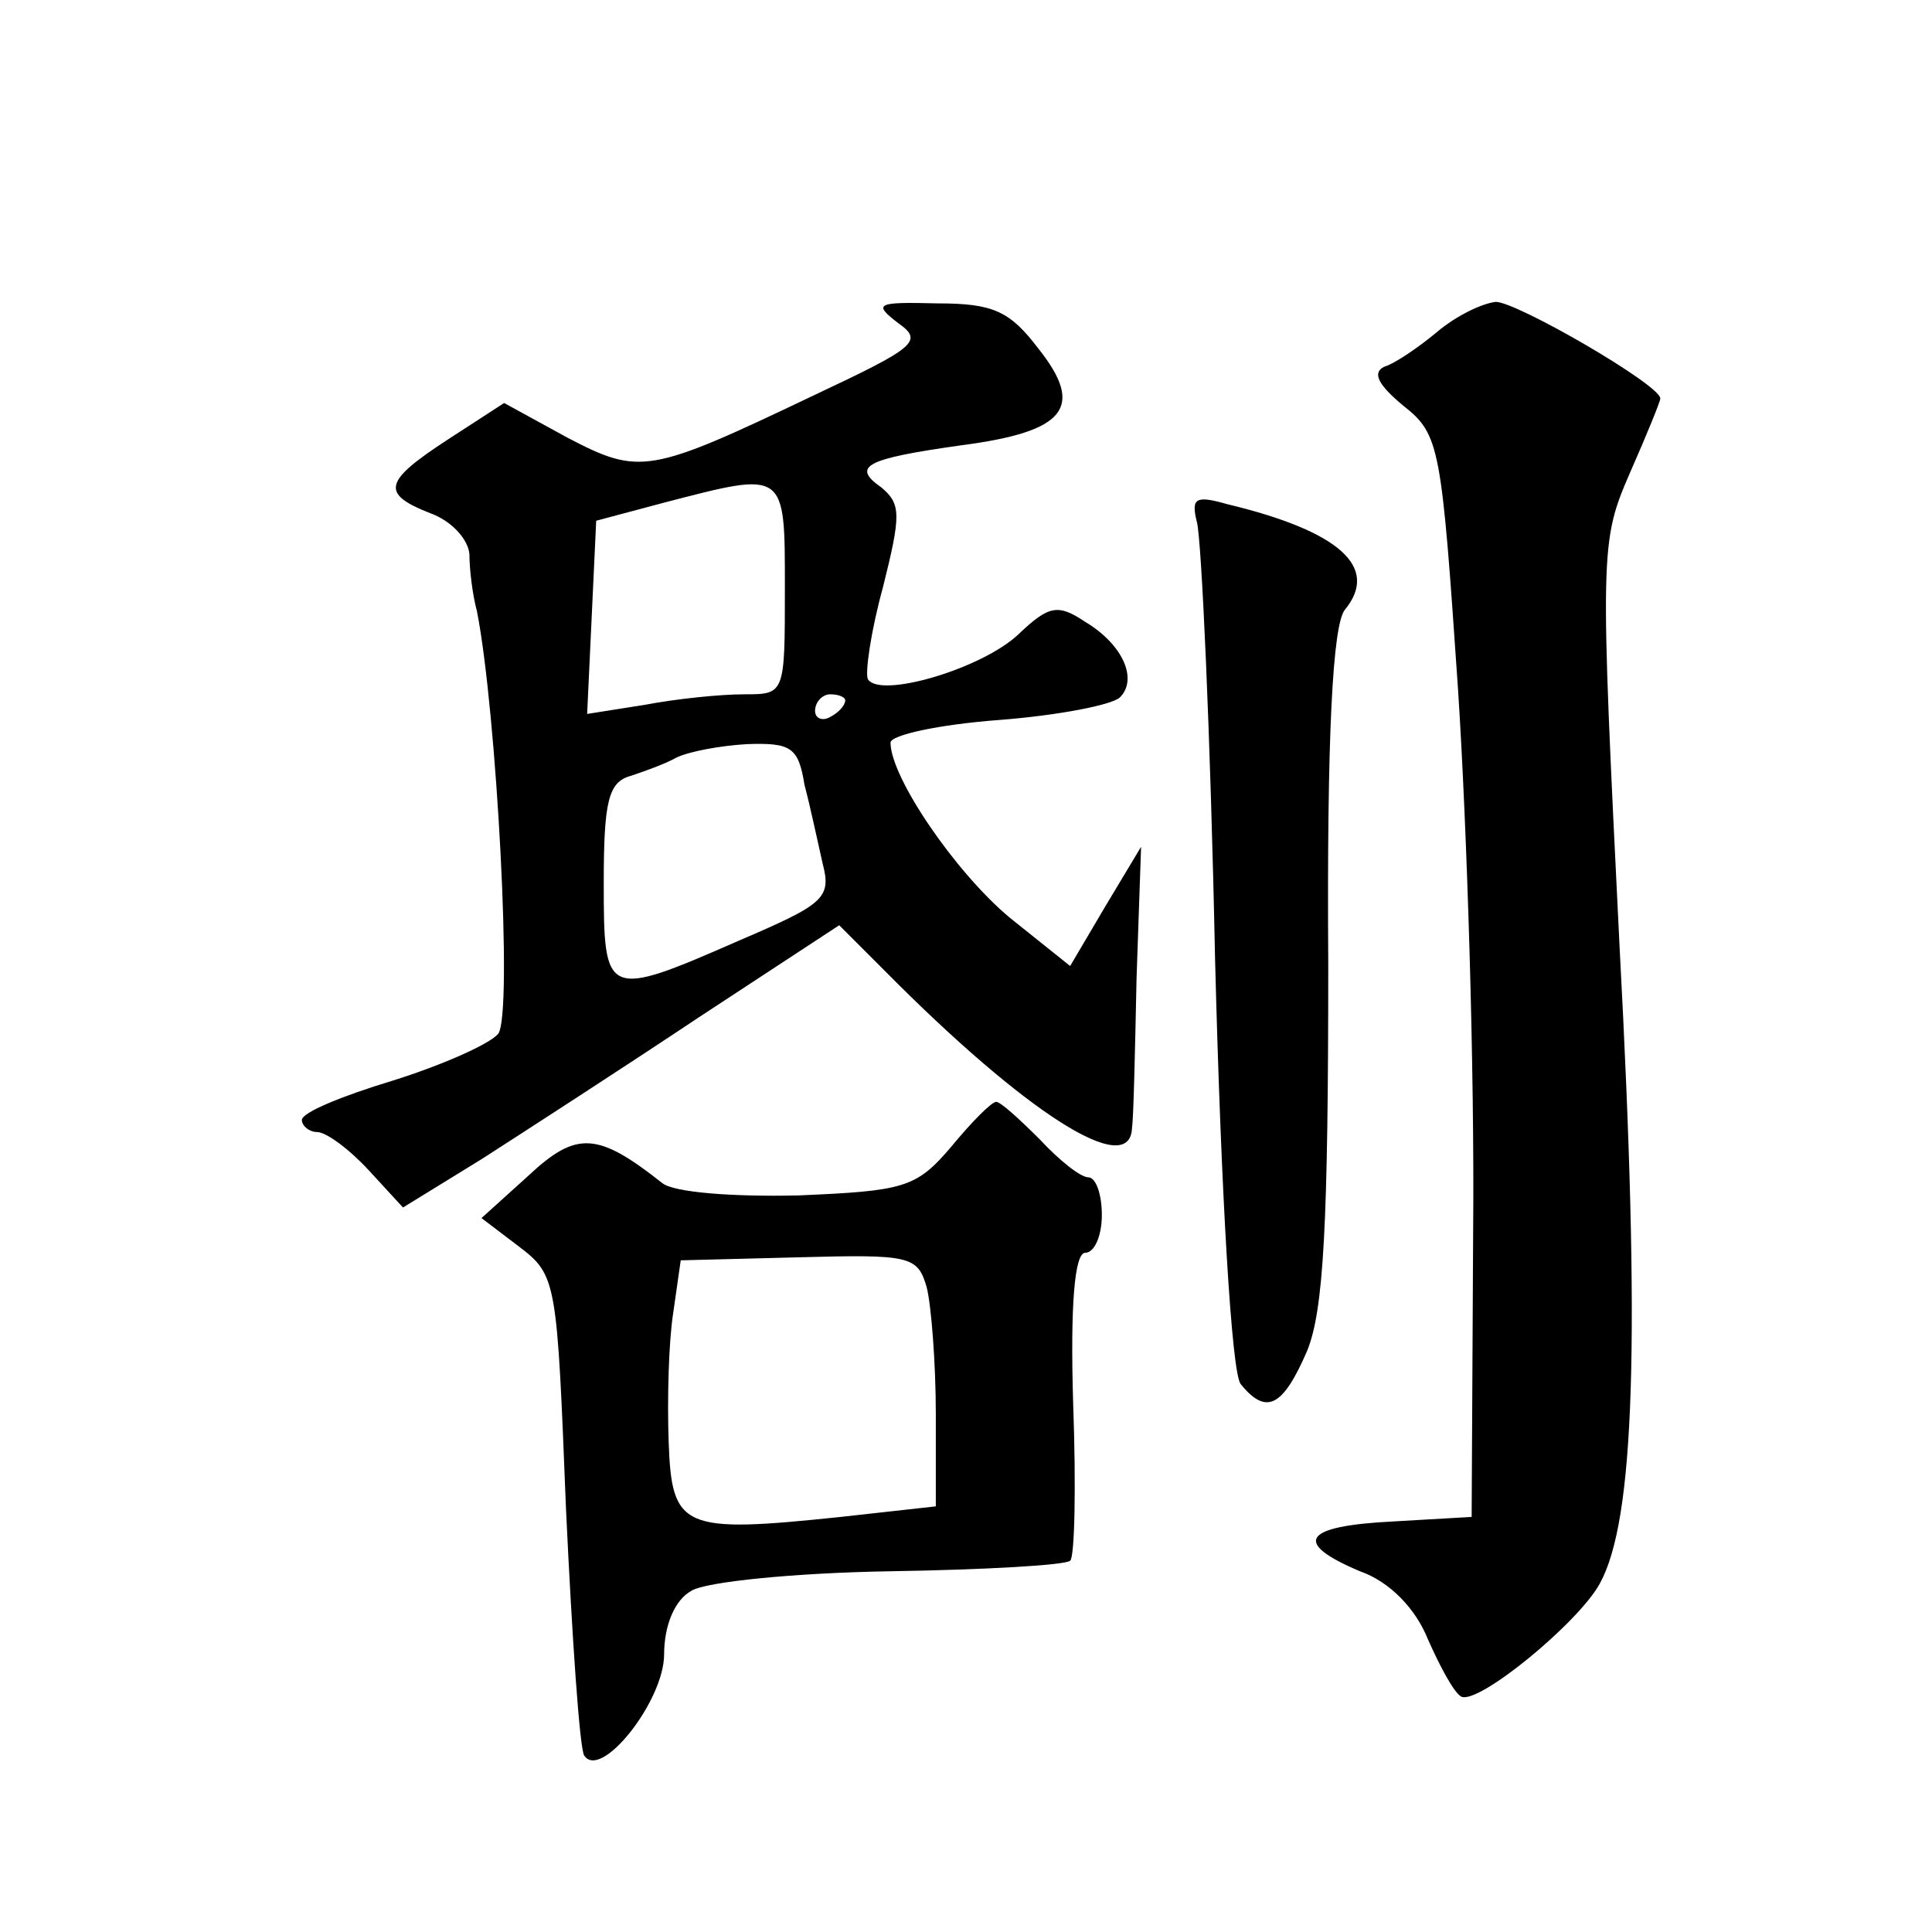 <?xml version="1.0" standalone="no"?>
<!DOCTYPE svg PUBLIC "-//W3C//DTD SVG 20010904//EN"
 "http://www.w3.org/TR/2001/REC-SVG-20010904/DTD/svg10.dtd">
<svg version="1.0" xmlns="http://www.w3.org/2000/svg"
 width="128pt" height="128pt" viewBox="0 0 128 128"
 preserveAspectRatio="xMidYMid meet">
<g transform="translate(0,128) scale(0.1,-0.1)"
fill="#0" stroke="none">
<path d="M595 1066 c17 -12 12 -16 -56 -48 -109 -52 -115 -53 -163 -28 l-42 23
-37 -24 c-43 -28 -45 -36 -12 -49 14 -5 25 -17 26 -27 0 -10 2 -27 5 -38 13 -66
24 -268 14 -280 -6 -7 -38 -21 -70 -31 -33 -10 -60 -21 -60 -26 0 -4 5 -8 10 -8
6 0 21 -11 34 -25 l23 -25 52 32 c28 18 93 60 144 94 l93 61 30 -30 c93 -94 163
-139 164 -104 1 6 2 51 3 99 l3 87 -24 -40 -23 -39 -40 32 c-36 30 -79 93 -79 116
0 5 32 12 72 15 39 3 75 10 80 15 12 12 2 35 -23 50 -18 12 -24 11 -44 -8 -24 -23
-92 -43 -100 -30 -2 4 2 32 10 61 12 48 12 55 -1 66 -20 14 -11 19 53 28 69 9 82
25 51 64 -19 25 -30 30 -67 30 -40 1 -43 0 -26 -13z m-75 -176 c0 -70 0 -70 -27
-70 -16 0 -45 -3 -66 -7 l-38 -6 3 64 3 64 45 12 c81 21 80 22 80 -57z m40 -74
c0 -3 -4 -8 -10 -11 -5 -3 -10 -1 -10 4 0 6 5 11 10 11 6 0 10 -2 10 -4z m-27 -56
c4 -15 9 -39 12 -52 6 -23 1 -27 -55 -51 -89 -39 -90 -38 -90 38 0 54 3 67 18 71
9 3 23 8 30 12 8 4 29 8 47 9 29 1 34 -2 38 -27z M952 1060 c-12 -10 -28 -21 -35
-23 -8 -4 -4 -12 13 -26 24 -19 25 -27 36 -188 6 -92 11 -253 10 -358 l-1 -190
-52 -3 c-60 -3 -67 -14 -22 -33 20 -7 37 -25 45 -45 8 -18 17 -35 22 -38 11 -6
78 49 92 75 23 42 27 160 13 422 -13 263 -13 268 7 314 11 25 20 47 20 49 0 9 -95
64 -109 64 -9 -1 -26 -9 -39 -20z M793 934 c3 -11 9 -140 12 -289 4 -157 11 -275
17 -282 17 -21 28 -15 44 22 11 27 14 84 14 256 -1 153 3 225 11 235 23 28 -3 52
-78 70 -21 6 -24 4 -20 -12z M630 520 c-23 -27 -31 -29 -101 -32 -44 -1 -82 2 -90
8 -43 34 -57 35 -89 5 l-31 -28 25 -19 c25 -19 25 -23 31 -174 4 -85 9 -158 12
-163 11 -17 53 36 53 67 0 19 7 36 18 42 9 6 69 12 132 13 62 1 116 4 119 7 3 2
4 49 2 104 -2 66 1 100 8 100 6 0 11 11 11 25 0 14 -4 25 -9 25 -5 0 -19 11 -32
25 -13 13 -26 25 -29 25 -3 0 -16 -13 -30 -30z m-16 -93 c3 -12 6 -50 6 -84 l0
-61 -63 -7 c-105 -11 -112 -8 -114 50 -1 28 0 66 3 85 l5 35 78 2 c74 2 79 1 85
-20z"/>
</g>
</svg>
